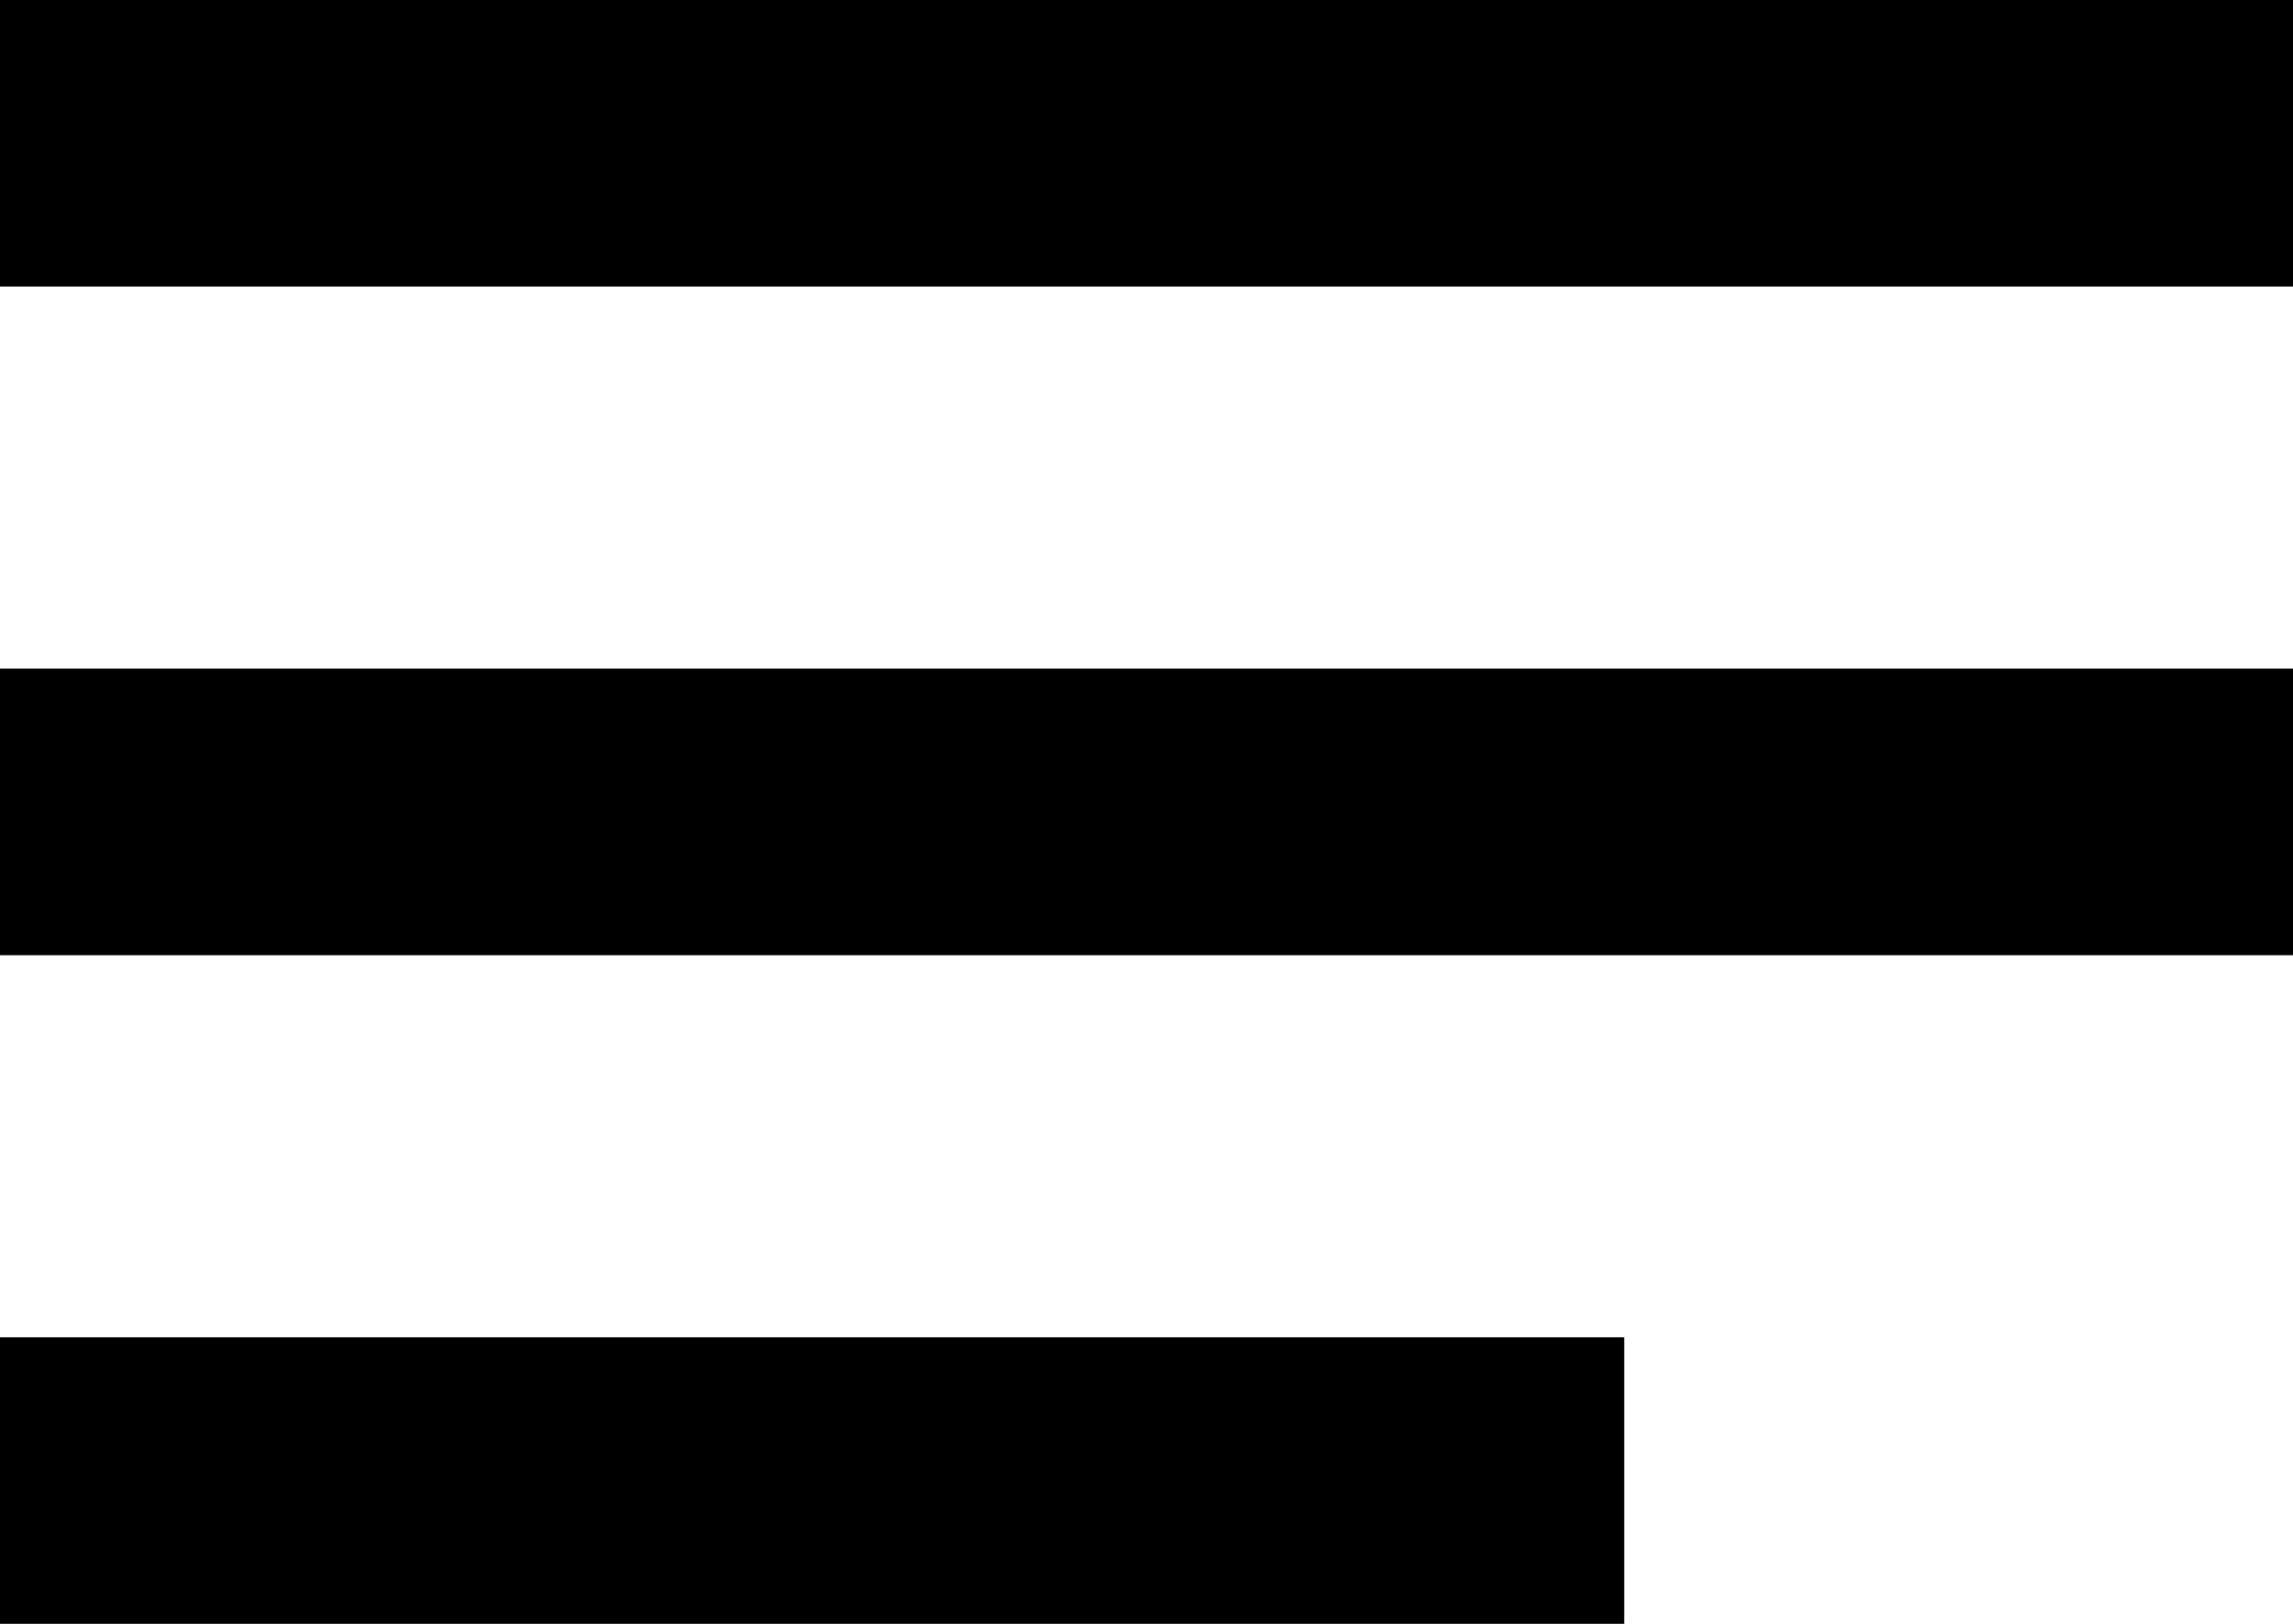 <svg width="24" height="17" viewBox="0 0 24 17" fill="none" xmlns="http://www.w3.org/2000/svg">
<path d="M24 3H0V0H24V3Z" fill="black"/>
<path d="M24 10H0V7H24V10Z" fill="black"/>
<path d="M17 17H0V14H17V17Z" fill="black"/>
</svg>
